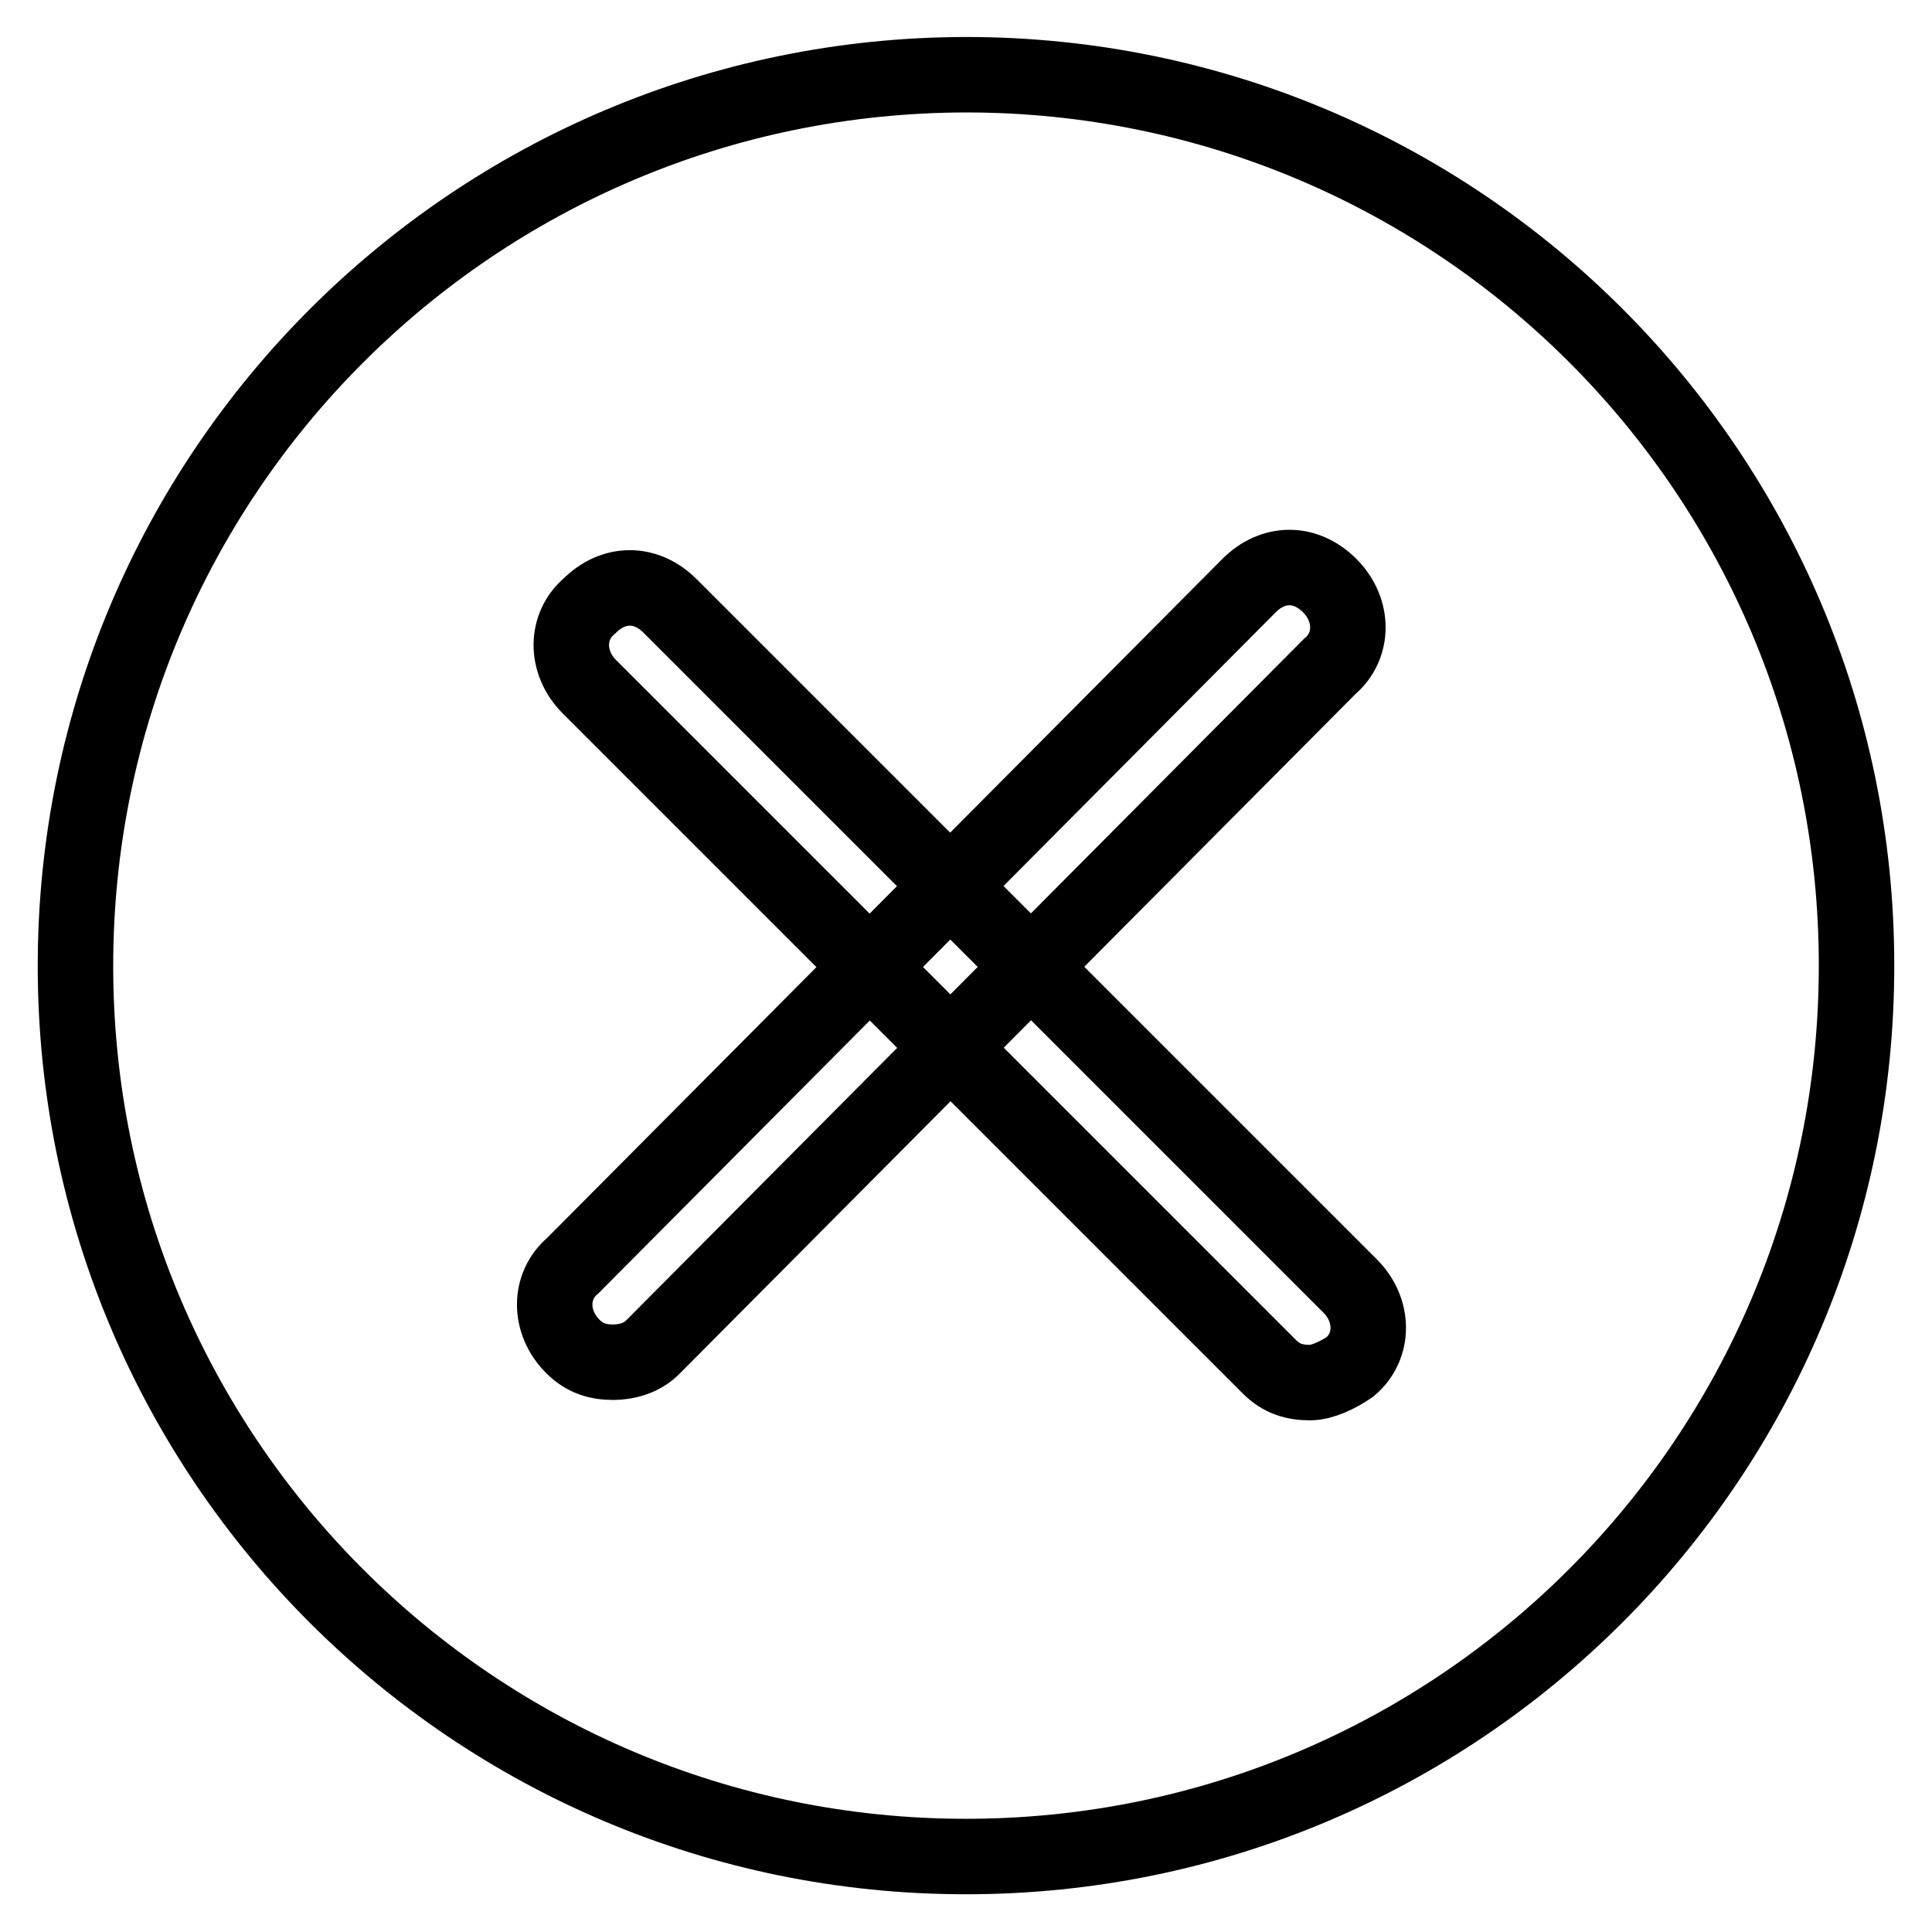 <?xml version="1.0" encoding="utf-8"?>
<!-- Svg Vector Icons : http://www.onlinewebfonts.com/icon -->
<!DOCTYPE svg PUBLIC "-//W3C//DTD SVG 1.1//EN" "http://www.w3.org/Graphics/SVG/1.1/DTD/svg11.dtd">
<svg version="1.1" xmlns="http://www.w3.org/2000/svg" xmlns:xlink="http://www.w3.org/1999/xlink" x="0px" y="0px" viewBox="0 0 256 256" enable-background="new 0 0 256 256" xml:space="preserve">
<g> <path stroke-width="10" fill-opacity="0" stroke="#000000"  d="M10,128c0,65.2,52.8,118,118,118c65.2,0,118-52.8,118-118c0,0,0,0,0-0.1c0-65.2-52.8-118-118-118 C62.8,10,10,62.8,10,128L10,128z"/> <path stroke-width="10" fill-opacity="0" stroke="#000000"  d="M81.3,180.5c-2.1,0-3.8-0.5-5.4-2.1c-3.2-3.2-3.2-8,0-10.7l89.6-90.1c3.2-3.2,7.5-3.2,10.7,0 c3.2,3.2,3.2,8,0,10.7l-89.6,90.1C85.1,180,82.9,180.5,81.3,180.5z"/> <path stroke-width="10" fill-opacity="0" stroke="#000000"  d="M173.6,183.2c-2.1,0-3.8-0.5-5.4-2.1L78.1,91c-3.2-3.2-3.2-8,0-10.7c3.2-3.2,7.5-3.2,10.7,0l90.1,90.1 c3.2,3.2,3.2,8,0,10.7C177.3,182.2,175.2,183.2,173.6,183.2L173.6,183.2z"/></g>
</svg>